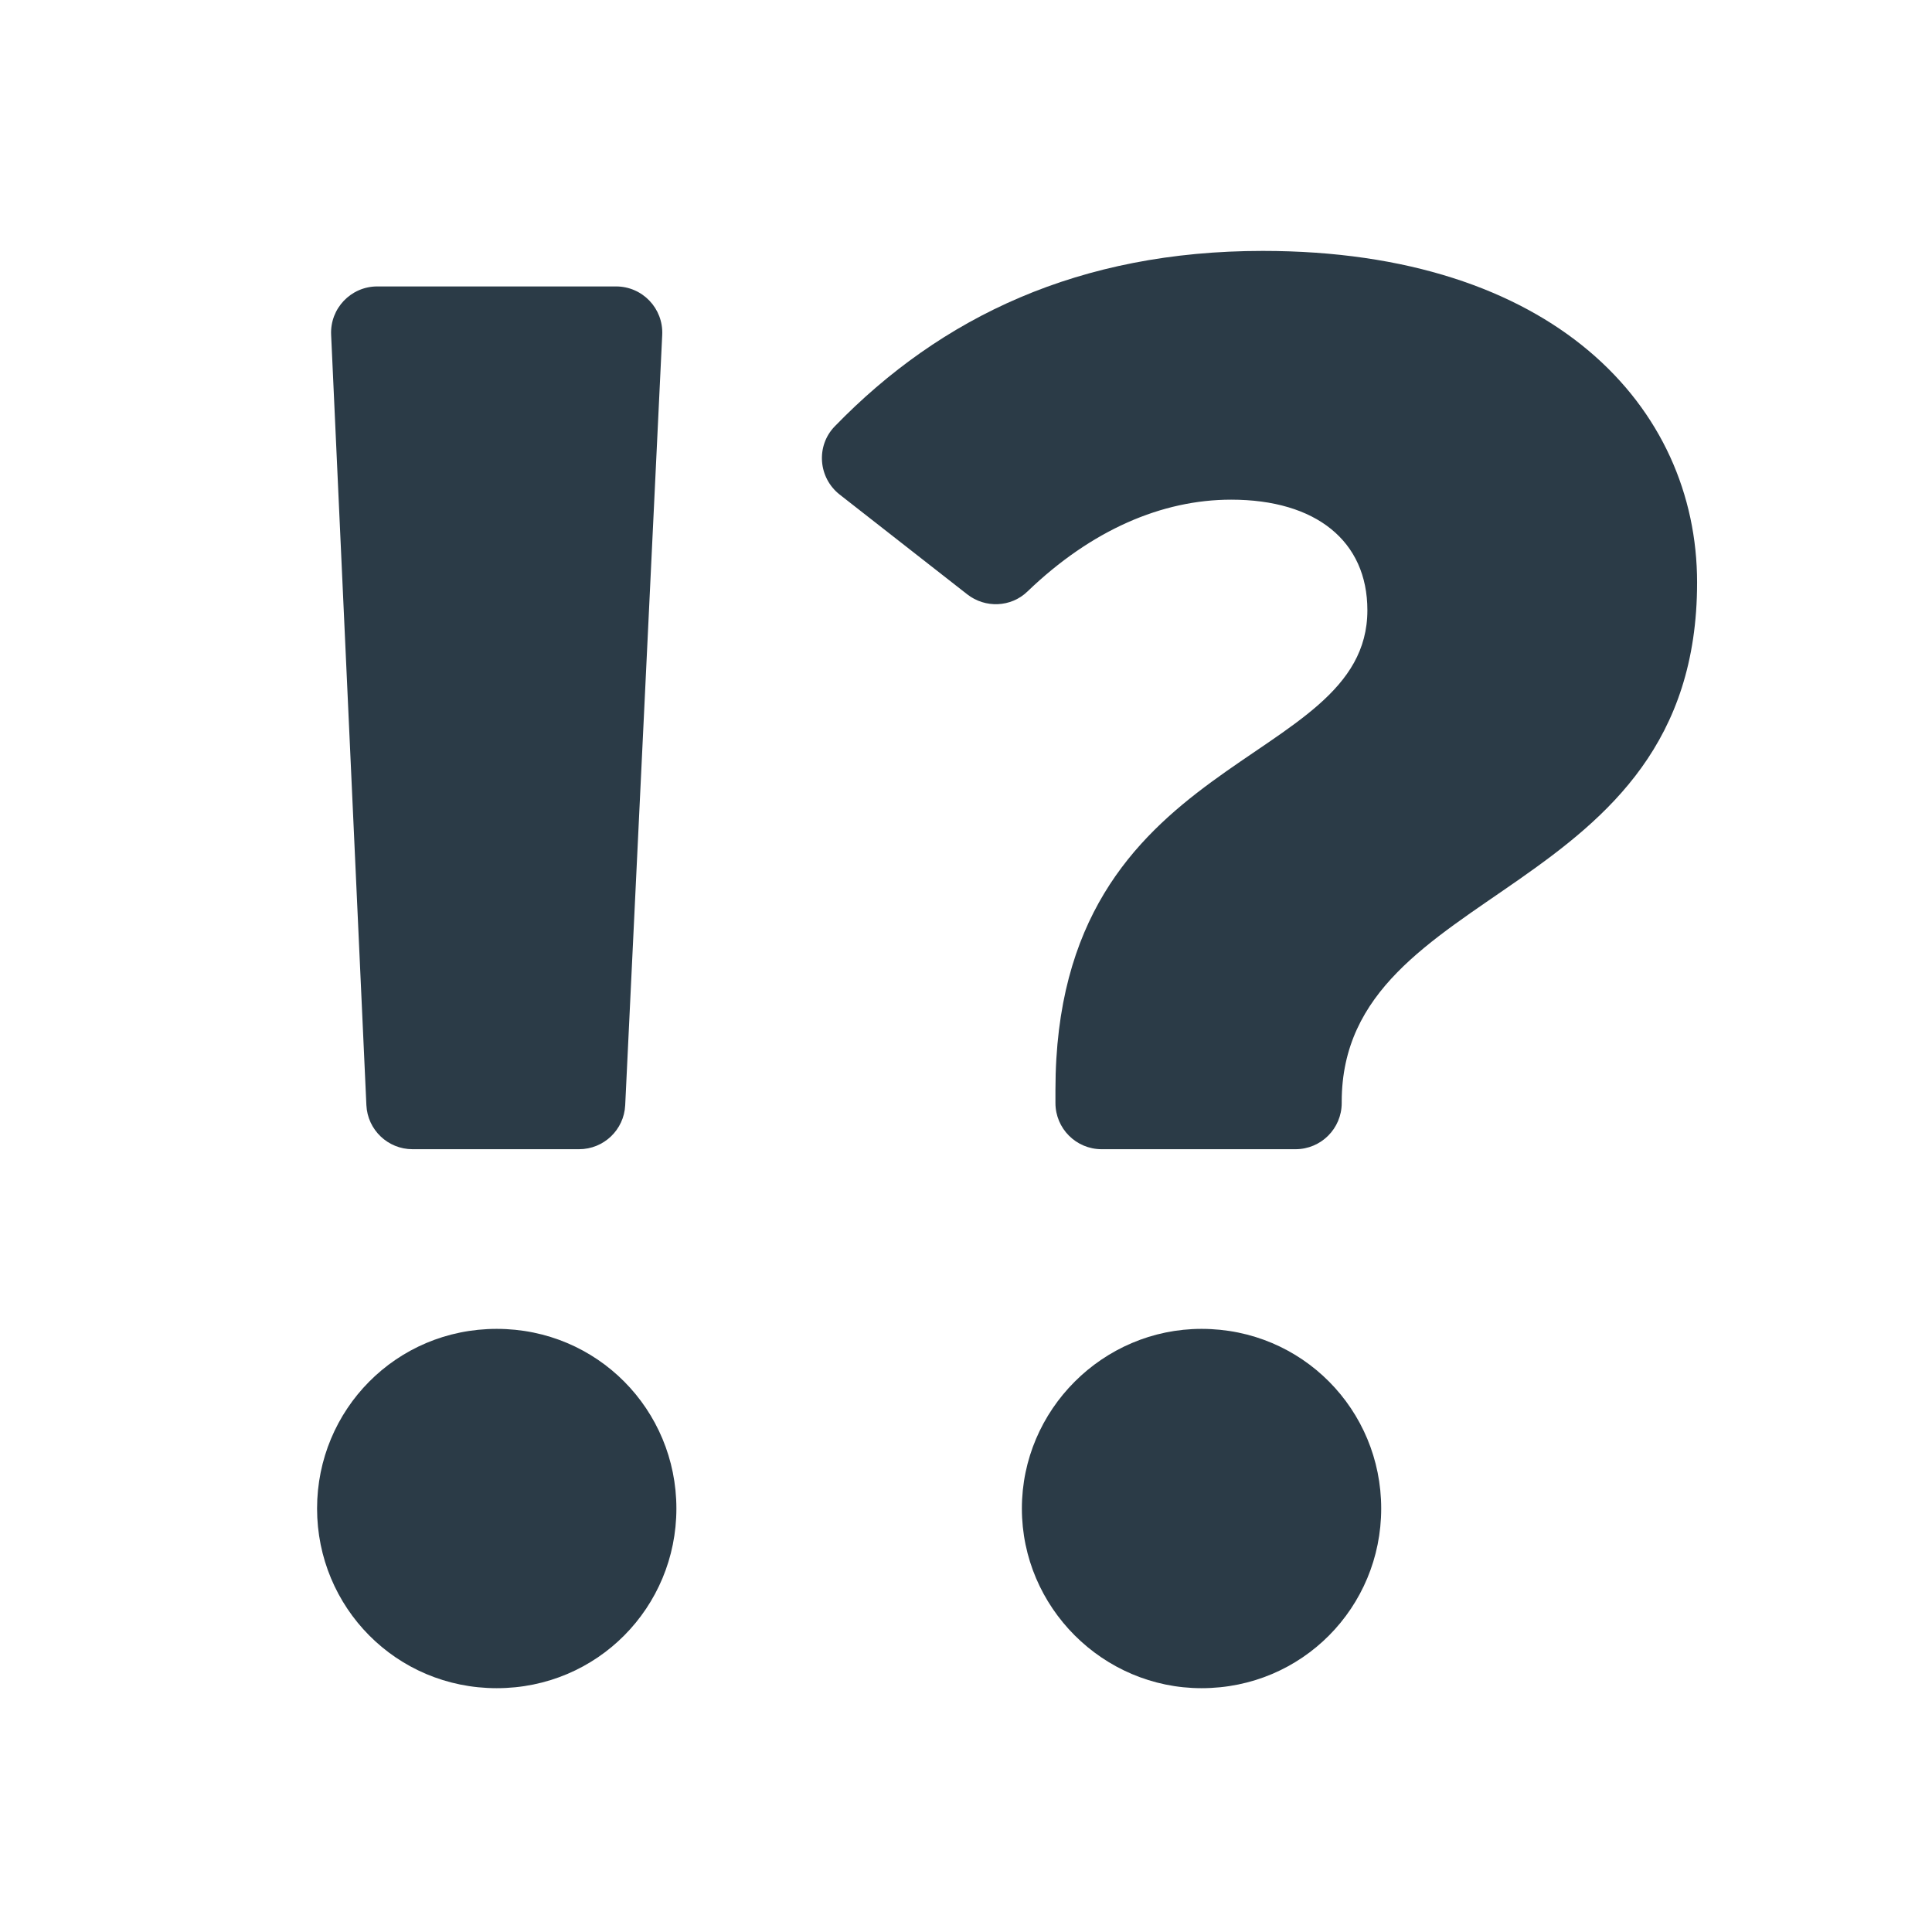 <?xml version="1.0" encoding="utf-8"?><!-- Uploaded to: SVG Repo, www.svgrepo.com, Generator: SVG Repo Mixer Tools -->
<svg width="800px" height="800px" viewBox="0 0 512 512" xmlns="http://www.w3.org/2000/svg" xmlns:xlink="http://www.w3.org/1999/xlink" aria-hidden="true" role="img" class="iconify iconify--fxemoji" preserveAspectRatio="xMidYMid meet"><path fill="#2B3B47" d="M179.251 399.775c0 26.161-20.928 47.612-47.612 47.612s-47.612-21.451-47.612-47.612c0-26.16 20.929-47.611 47.612-47.611s47.612 21.451 47.612 47.611zm-25.792-95.223h-44.136c-6.542 0-11.928-5.145-12.227-11.68L87.752 88.709c-.319-6.972 5.248-12.8 12.227-12.8h63.29c6.991 0 12.561 5.845 12.226 12.828l-9.811 204.162c-.313 6.524-5.694 11.653-12.225 11.653z"></path><path fill="#2B3B47" d="M449.746 154.391c0 84.76-94.178 79.005-94.178 137.604v.317c0 6.76-5.48 12.24-12.24 12.24h-51.385c-6.76 0-12.24-5.48-12.24-12.24v-3.456c0-90.515 82.667-84.76 82.667-127.14c0-18.312-13.604-29.3-36.102-29.3c-18.303 0-37.006 8.003-54.008 24.36c-4.357 4.192-11.17 4.456-15.932.731l-33.794-26.432c-5.696-4.455-6.356-12.896-1.321-18.086c28.214-29.085 64.875-46.497 113.427-46.497c76.912 0 115.106 41.333 115.106 87.899zm-83.714 245.384c0 26.161-20.928 47.612-47.611 47.612c-26.161 0-47.612-21.451-47.612-47.612c0-26.16 21.451-47.611 47.612-47.611c26.683 0 47.611 21.451 47.611 47.611z"></path></svg>